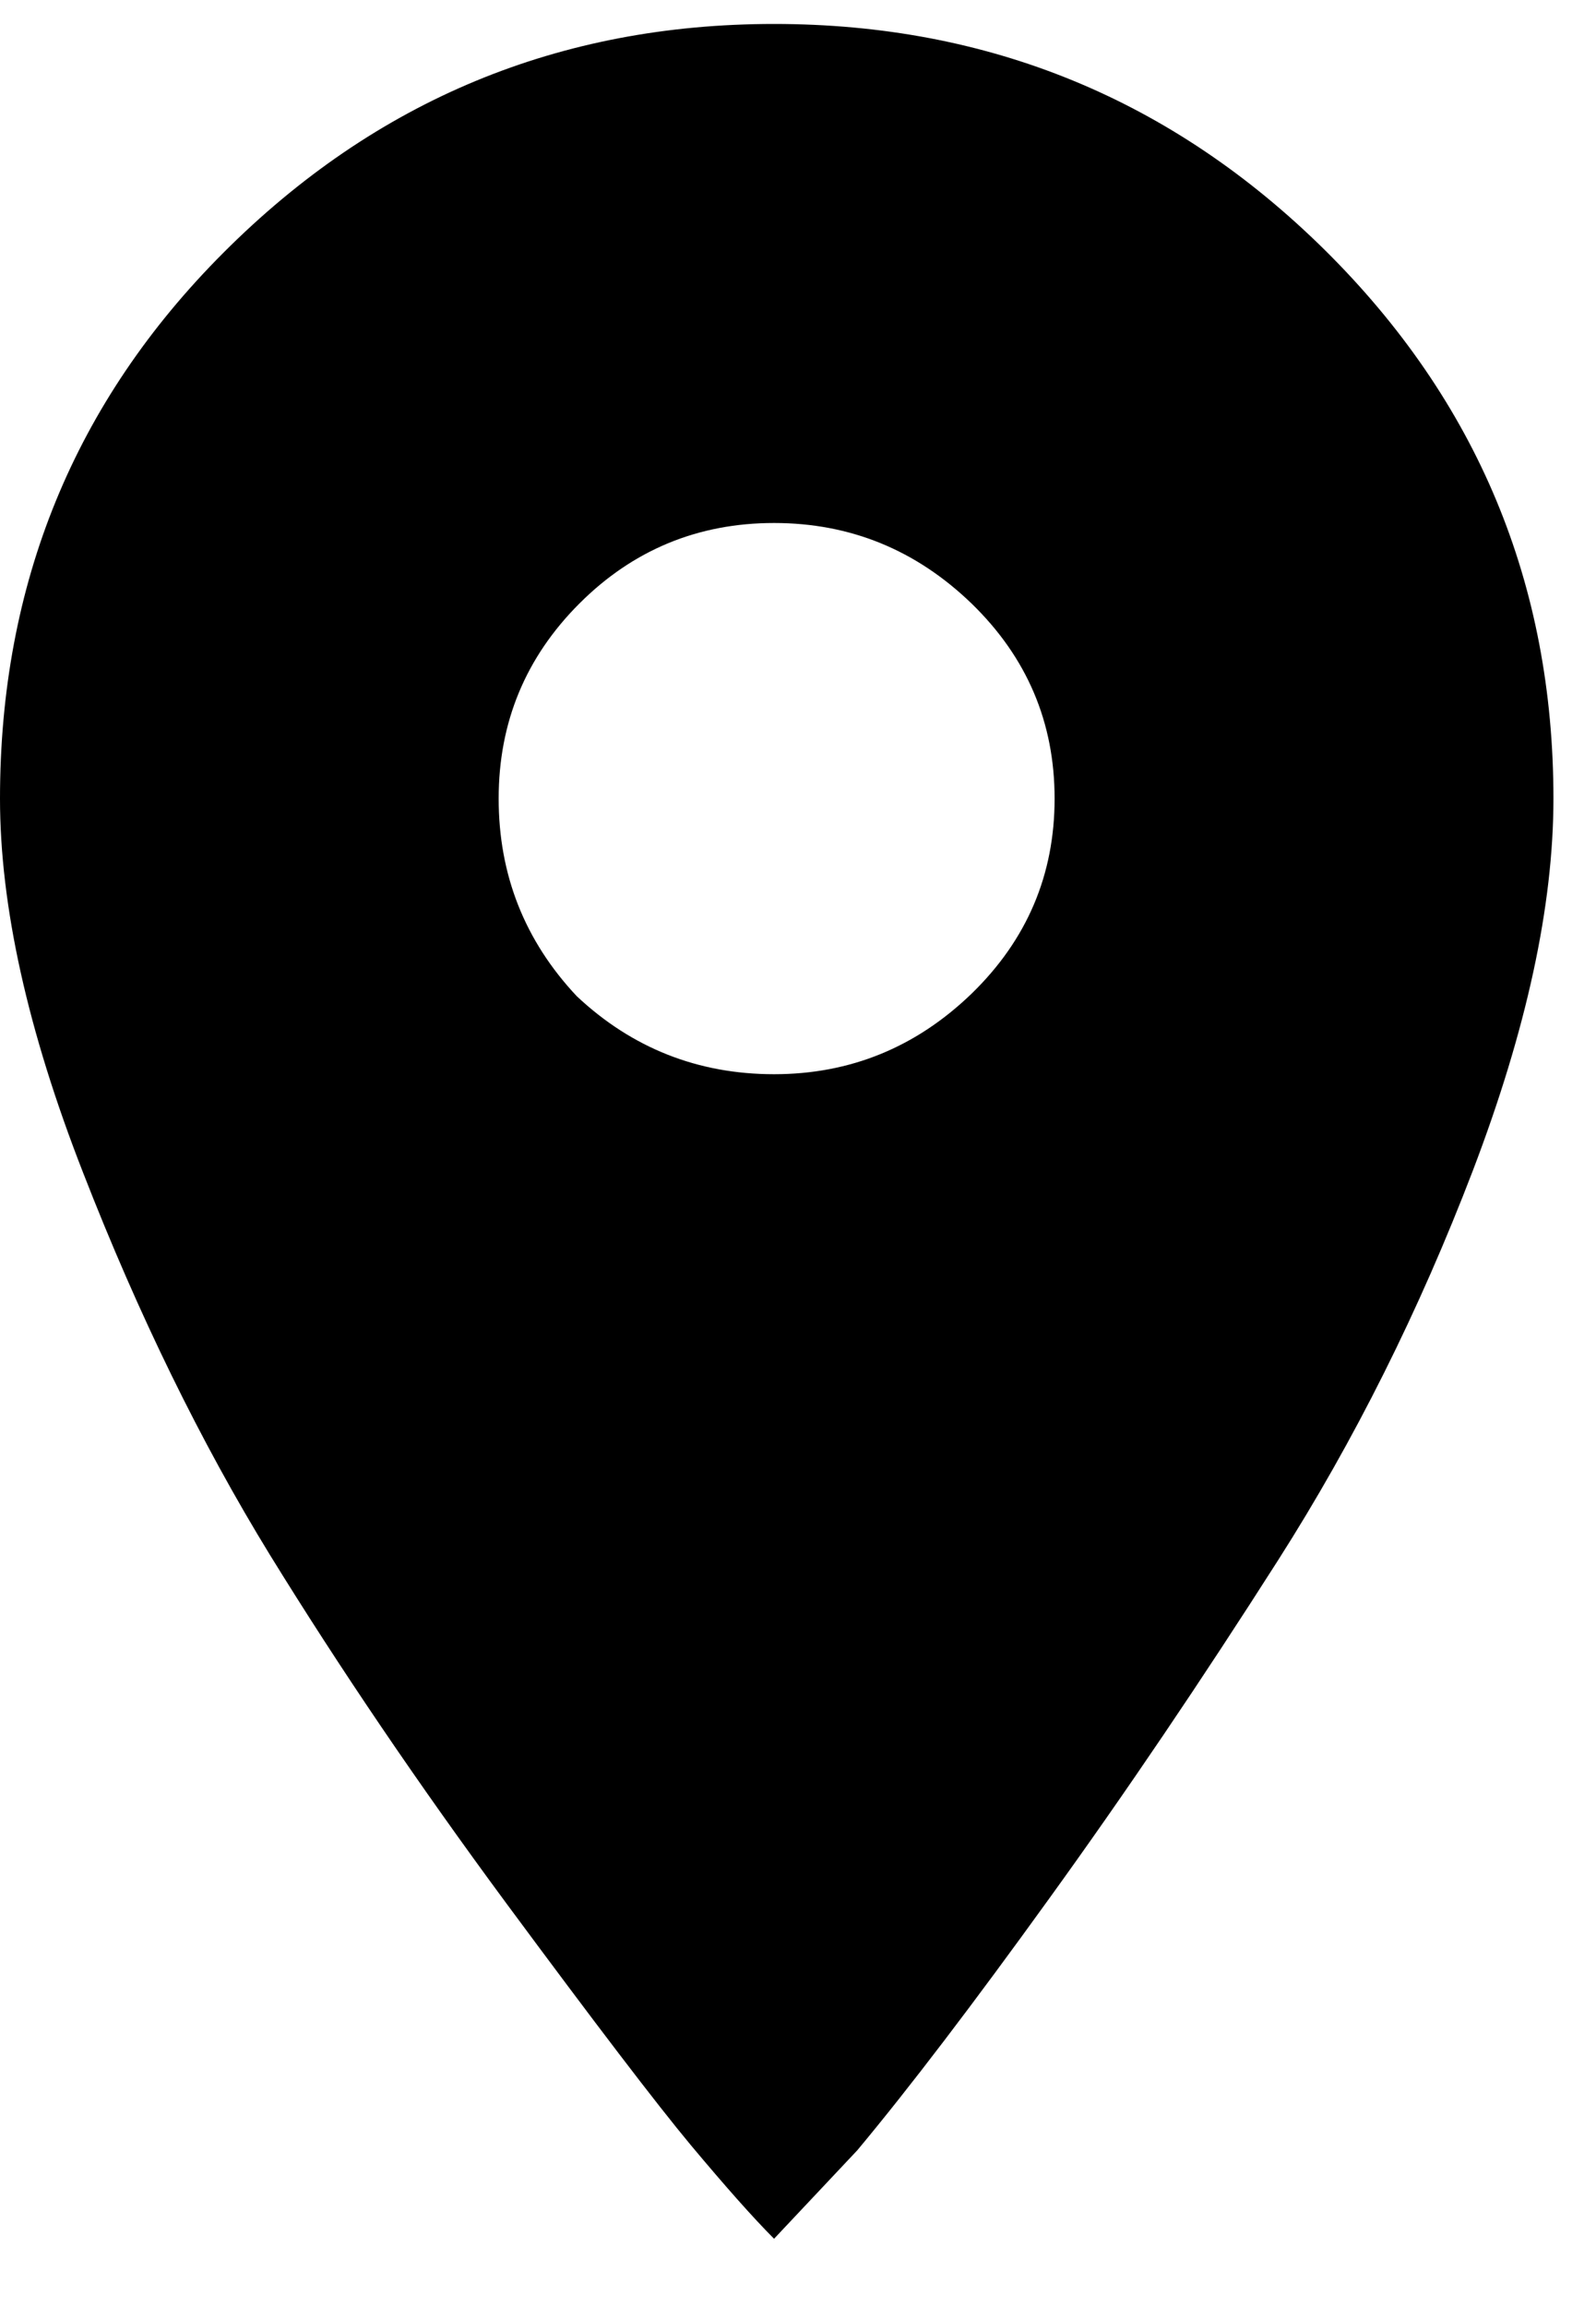 <?xml version="1.0" encoding="UTF-8"?>
<svg width="9px" height="13px" viewBox="0 0 9 13" version="1.1" xmlns="http://www.w3.org/2000/svg" xmlns:xlink="http://www.w3.org/1999/xlink">
    <!-- Generator: Sketch 53.2 (72643) - https://sketchapp.com -->
    <title>location</title>
    <desc>Created with Sketch.</desc>
    <g id="Page-1" stroke="none" stroke-width="1" fill="none" fill-rule="evenodd">
        <g id="service-page" transform="translate(-922, -18)" fill="#000000" fill-rule="nonzero">
            <g id="Group-53" transform="translate(49, 0)">
                <g id="Group-19" transform="translate(154, 14)">
                    <g id="Group-18" transform="translate(577, 1)">
                        <g id="Group-16" transform="translate(142, 0)">
                            <path d="M1.26,4.424 C2.119,3.564 3.154,3.135 4.365,3.135 C5.576,3.135 6.611,3.56 7.471,4.409 C8.33,5.259 8.76,6.289 8.76,7.5 C8.76,8.105 8.608,8.804 8.306,9.595 C8.003,10.386 7.637,11.118 7.207,11.792 C6.777,12.466 6.348,13.101 5.918,13.696 C5.488,14.292 5.127,14.766 4.834,15.117 L4.365,15.615 C4.248,15.498 4.092,15.322 3.896,15.088 C3.701,14.854 3.354,14.399 2.856,13.726 C2.358,13.052 1.914,12.397 1.523,11.763 C1.133,11.128 0.781,10.41 0.469,9.609 C0.156,8.809 0,8.105 0,7.5 C0,6.289 0.42,5.264 1.26,4.424 Z M3.252,8.613 C3.564,8.906 3.936,9.053 4.365,9.053 C4.795,9.053 5.166,8.901 5.479,8.599 C5.791,8.296 5.947,7.93 5.947,7.5 C5.947,7.07 5.791,6.704 5.479,6.401 C5.166,6.099 4.795,5.947 4.365,5.947 C3.936,5.947 3.569,6.099 3.267,6.401 C2.964,6.704 2.812,7.07 2.812,7.5 C2.812,7.93 2.959,8.301 3.252,8.613 Z" id="location"></path>
                        </g>
                    </g>
                </g>
            </g>
        </g>
    </g>
</svg>